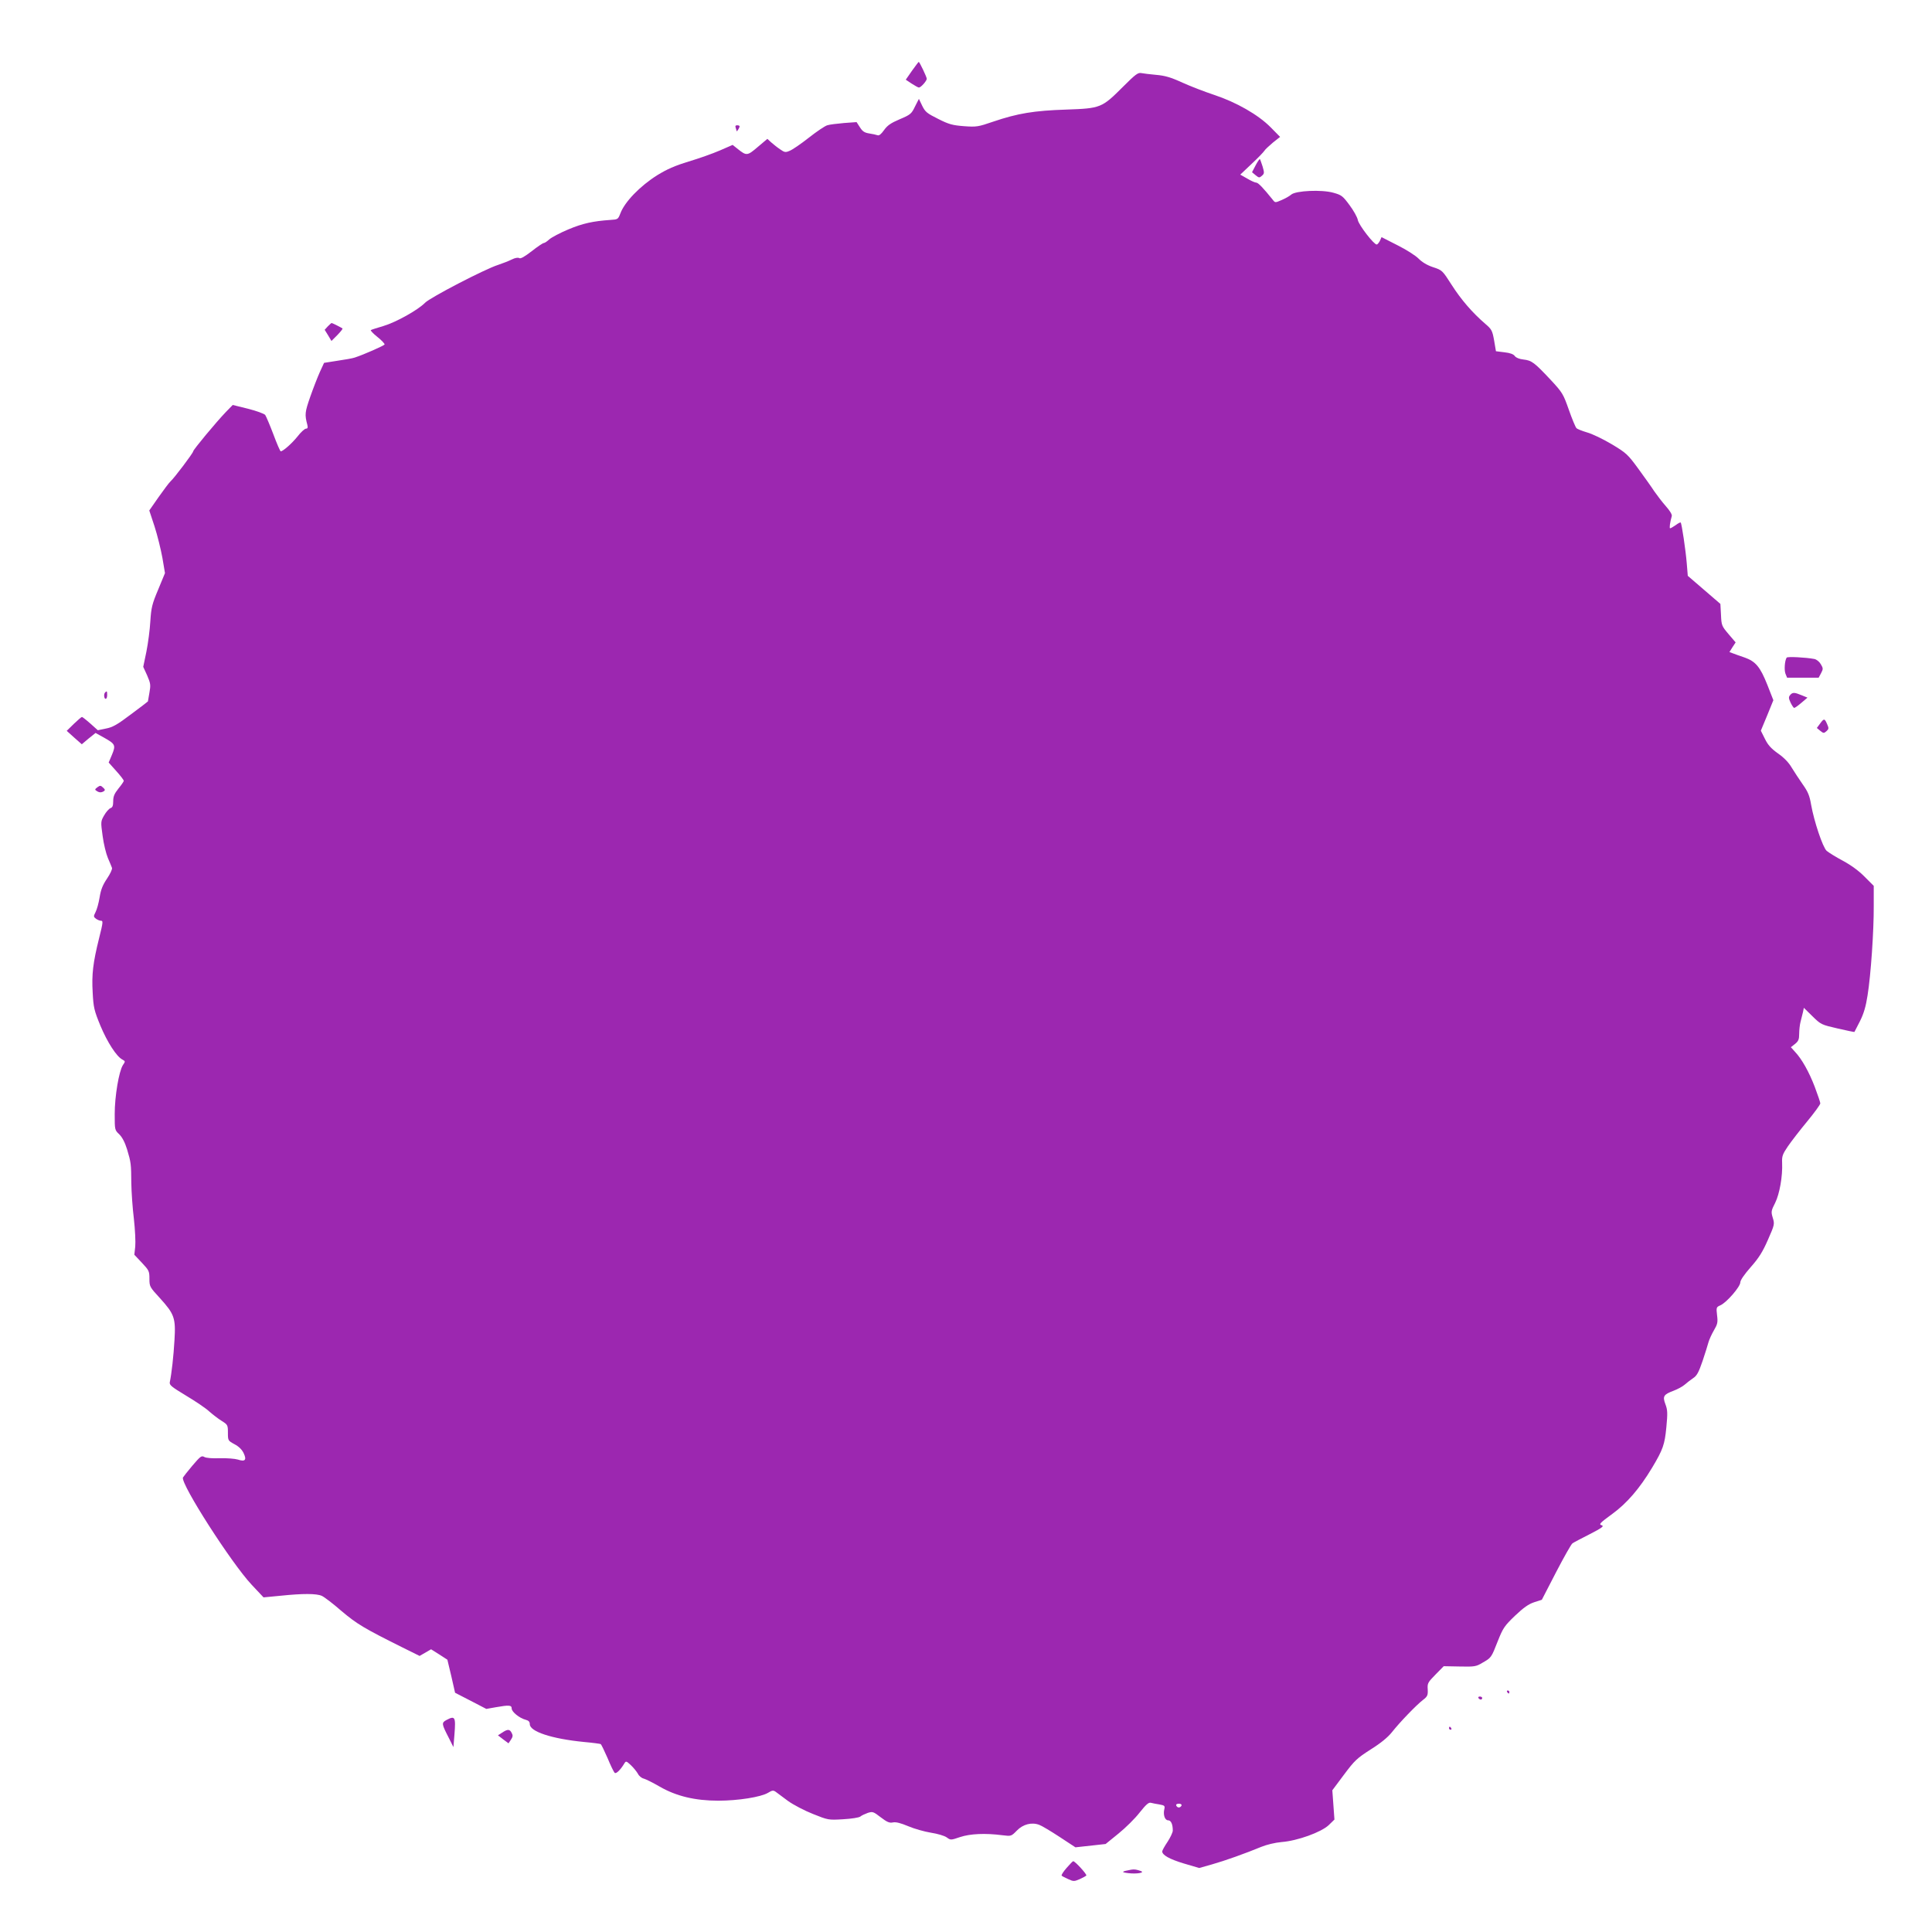 <?xml version="1.0" standalone="no"?>
<!DOCTYPE svg PUBLIC "-//W3C//DTD SVG 20010904//EN"
 "http://www.w3.org/TR/2001/REC-SVG-20010904/DTD/svg10.dtd">
<svg version="1.0" xmlns="http://www.w3.org/2000/svg"
 width="1280pt" height="1280pt" viewBox="0 0 1280 1280"
 preserveAspectRatio="xMidYMid meet">
<g transform="translate(0,1280) scale(0.1,-0.1)"
fill="#9c27b0" stroke="none">
<path d="M6042 12331 l-41 -59 39 -26 c22 -14 43 -26 48 -26 13 0 52 44 52 58
0 12 -48 112 -53 112 -2 0 -22 -27 -45 -59z"/>
<path d="M7441 12226 c-141 -141 -148 -144 -377 -152 -214 -7 -322 -25 -484
-80 -99 -34 -110 -36 -193 -30 -76 6 -100 12 -171 48 -74 37 -86 46 -106 87
l-22 46 -26 -51 c-23 -48 -30 -54 -101 -84 -59 -25 -82 -41 -104 -72 -19 -27
-33 -38 -43 -34 -9 3 -34 9 -56 12 -31 5 -44 14 -61 41 l-22 34 -83 -6 c-46
-4 -96 -10 -111 -15 -15 -4 -70 -41 -122 -82 -52 -41 -109 -80 -127 -87 -28
-12 -34 -11 -64 10 -18 12 -44 33 -59 46 l-25 23 -64 -54 c-69 -59 -74 -59
-131 -14 l-35 28 -85 -37 c-46 -20 -139 -53 -206 -73 -92 -28 -144 -51 -209
-91 -114 -72 -215 -176 -244 -253 -15 -39 -17 -40 -65 -43 -116 -8 -185 -23
-280 -63 -55 -23 -111 -53 -126 -66 -14 -13 -30 -24 -36 -24 -6 0 -42 -24 -80
-54 -48 -37 -74 -52 -83 -46 -8 5 -27 2 -49 -9 -20 -10 -61 -26 -91 -36 -86
-27 -450 -216 -484 -251 -47 -48 -192 -129 -276 -154 -41 -12 -79 -24 -83 -27
-4 -2 15 -23 43 -45 28 -22 49 -45 48 -50 -3 -8 -139 -68 -198 -87 -14 -5 -65
-14 -114 -21 l-89 -14 -28 -61 c-15 -33 -44 -108 -64 -165 -35 -101 -37 -116
-19 -184 5 -19 2 -26 -9 -26 -8 0 -34 -23 -56 -52 -38 -47 -96 -98 -111 -98
-4 0 -26 51 -49 113 -23 61 -48 119 -54 128 -7 8 -58 27 -114 41 l-101 25 -45
-46 c-67 -70 -217 -251 -217 -261 0 -11 -126 -178 -151 -200 -9 -8 -44 -55
-78 -103 l-62 -89 35 -106 c19 -59 42 -153 52 -208 l17 -101 -45 -109 c-41
-97 -46 -120 -52 -210 -3 -55 -15 -146 -26 -201 l-21 -101 26 -57 c23 -53 24
-64 15 -114 -5 -30 -10 -56 -10 -58 0 -1 -51 -40 -113 -86 -91 -69 -122 -86
-166 -94 l-53 -11 -49 44 c-27 24 -53 44 -56 44 -4 0 -28 -21 -54 -46 l-47
-46 50 -45 50 -44 45 38 46 37 56 -31 c75 -42 79 -50 53 -113 l-22 -52 50 -56
c28 -31 50 -60 50 -65 0 -5 -16 -28 -35 -51 -27 -34 -35 -52 -35 -84 0 -31 -5
-42 -18 -46 -10 -4 -29 -25 -42 -48 -23 -40 -23 -43 -10 -137 7 -53 23 -118
35 -146 12 -27 24 -57 27 -65 3 -8 -12 -40 -33 -71 -29 -43 -41 -74 -49 -124
-6 -37 -18 -81 -27 -98 -14 -28 -14 -31 3 -44 10 -7 24 -13 31 -13 17 0 17 -6
-11 -118 -40 -161 -49 -238 -42 -357 5 -100 10 -120 51 -220 46 -110 107 -205
146 -225 20 -11 20 -12 3 -37 -26 -41 -54 -205 -54 -324 0 -104 0 -106 30
-134 20 -20 37 -52 52 -100 26 -87 27 -96 28 -225 1 -58 8 -163 17 -235 8 -72
12 -154 9 -184 l-6 -54 50 -53 c47 -50 50 -56 50 -106 0 -52 2 -55 70 -129 95
-105 105 -131 96 -277 -6 -106 -19 -222 -31 -279 -4 -19 11 -31 107 -89 62
-37 132 -84 154 -105 23 -20 60 -49 83 -63 40 -25 41 -28 41 -79 0 -51 1 -52
43 -75 29 -15 50 -36 61 -59 22 -46 10 -59 -38 -43 -20 6 -73 10 -119 9 -49
-2 -90 1 -103 8 -19 11 -26 5 -80 -58 -32 -38 -60 -74 -62 -78 -15 -43 321
-567 455 -710 l79 -84 115 11 c145 15 236 15 271 -1 16 -7 74 -51 130 -100
103 -87 150 -115 405 -242 l113 -56 38 22 38 22 54 -34 54 -35 26 -109 25
-110 103 -53 104 -54 62 11 c90 16 106 14 106 -8 0 -23 53 -65 93 -75 19 -5
27 -13 27 -29 0 -49 145 -97 359 -118 57 -5 107 -12 111 -14 4 -3 24 -44 45
-92 20 -49 41 -92 47 -98 9 -10 38 18 64 61 11 18 13 18 44 -11 17 -16 38 -42
46 -56 7 -15 25 -30 40 -33 14 -4 62 -28 105 -53 109 -63 234 -93 388 -93 131
0 282 24 329 52 28 17 35 18 51 7 10 -8 47 -35 82 -61 35 -25 109 -64 165 -86
100 -40 102 -41 200 -35 55 3 106 11 114 18 8 7 30 17 49 24 32 10 37 9 86
-29 42 -32 58 -39 81 -34 20 4 51 -4 101 -25 40 -17 107 -36 150 -43 45 -7 89
-20 105 -31 26 -19 27 -19 89 2 66 22 166 27 281 12 57 -7 58 -7 95 31 41 42
98 57 148 38 17 -6 77 -42 135 -80 l105 -69 100 11 100 11 85 69 c47 38 110
100 140 139 43 54 60 69 75 65 11 -3 37 -8 57 -11 34 -6 37 -10 32 -31 -9 -36
3 -74 25 -74 19 0 31 -25 31 -68 0 -12 -16 -46 -35 -75 -19 -28 -35 -57 -35
-63 0 -24 47 -51 143 -80 l102 -30 85 24 c88 25 219 72 326 116 37 15 91 28
135 32 105 8 262 65 312 112 l38 37 -7 97 -7 97 77 103 c71 95 86 109 178 168
67 42 113 80 140 114 52 66 162 180 205 213 30 23 34 31 32 70 -3 41 1 47 52
99 l54 55 105 -2 c99 -2 109 -1 152 25 59 34 58 33 102 145 34 85 43 99 114
167 57 54 90 77 127 89 l50 16 94 182 c52 100 101 187 109 192 8 6 60 33 115
61 83 43 96 53 78 59 -20 6 -11 15 71 75 96 70 180 167 263 305 73 122 84 154
95 269 9 94 8 115 -6 152 -20 53 -13 65 54 90 26 10 58 27 72 39 14 12 39 32
57 44 26 17 37 39 63 114 17 50 34 106 39 124 5 18 21 53 36 79 24 41 27 53
21 100 -6 52 -5 54 22 66 41 18 132 123 132 152 0 14 26 52 69 101 54 61 79
101 114 181 44 100 45 104 32 146 -12 40 -11 46 16 99 29 59 50 175 46 265 -2
44 3 57 38 109 22 32 79 106 127 164 48 58 88 113 88 121 0 7 -17 57 -37 110
-38 99 -86 185 -132 233 l-26 29 28 22 c22 18 27 30 27 66 0 25 4 61 9 80 5
19 12 48 16 64 l6 29 57 -56 c56 -55 59 -56 167 -81 60 -14 110 -24 111 -23 1
1 17 34 37 72 25 50 39 98 50 170 22 135 42 431 41 593 l0 133 -60 60 c-37 38
-90 77 -144 106 -47 25 -95 55 -108 66 -26 24 -83 194 -103 306 -10 60 -21 86
-56 135 -24 34 -56 84 -73 111 -19 33 -51 66 -90 93 -46 33 -67 56 -87 97
l-27 54 42 101 41 101 -40 102 c-47 118 -77 155 -151 181 -29 10 -64 22 -76
27 l-24 9 20 32 21 32 -47 55 c-45 53 -47 58 -50 127 l-4 73 -108 93 -108 93
-7 85 c-7 85 -33 261 -40 268 -2 3 -17 -5 -33 -17 -17 -12 -33 -21 -37 -21 -6
0 -1 39 11 81 3 10 -14 37 -39 65 -24 27 -58 72 -77 99 -18 28 -66 95 -106
150 -69 94 -79 104 -176 162 -57 34 -130 69 -163 78 -33 10 -65 22 -71 29 -6
6 -29 61 -50 121 -37 105 -42 114 -121 199 -107 114 -125 128 -179 134 -28 3
-50 12 -58 23 -8 12 -31 21 -69 25 l-56 7 -12 71 c-12 66 -16 74 -58 110 -87
75 -161 161 -223 258 -62 97 -63 98 -124 118 -39 13 -72 33 -95 56 -19 20 -82
60 -140 89 l-106 54 -11 -25 c-7 -13 -16 -24 -21 -24 -19 0 -118 128 -125 162
-3 18 -28 63 -55 99 -45 61 -53 67 -107 82 -77 22 -248 14 -279 -12 -11 -10
-40 -26 -63 -36 -44 -19 -44 -19 -60 2 -62 77 -96 113 -109 113 -8 0 -35 12
-60 27 l-46 26 75 71 c42 39 79 78 84 86 5 9 31 33 57 55 l48 38 -63 64 c-82
83 -228 166 -373 214 -60 20 -155 56 -210 81 -78 36 -117 47 -175 52 -41 4
-86 9 -100 12 -21 4 -40 -11 -119 -90z m387 -11388 c-3 -7 -11 -13 -18 -13 -7
0 -15 6 -17 13 -3 7 4 12 17 12 13 0 20 -5 18 -12z"/>
<path d="M4874 11954 c3 -9 6 -19 6 -22 0 -9 20 21 20 31 0 4 -7 7 -16 7 -11
0 -14 -5 -10 -16z"/>
<path d="M8319 11705 l-24 -46 24 -20 c22 -18 25 -18 42 -3 16 14 16 20 4 61
-8 25 -16 47 -18 49 -2 2 -15 -16 -28 -41z"/>
<path d="M2172 10638 l-21 -23 23 -37 22 -37 39 39 c21 22 37 41 34 44 -6 5
-67 36 -72 36 -2 0 -13 -10 -25 -22z"/>
<path d="M11837 8443 c-13 -21 -17 -81 -8 -106 l11 -27 104 0 105 0 16 30 c15
28 14 33 -2 60 -9 16 -28 31 -42 34 -59 11 -179 17 -184 9z"/>
<path d="M697 8213 c-11 -10 -8 -43 3 -43 6 0 10 11 10 25 0 26 -2 29 -13 18z"/>
<path d="M11860 8195 c-11 -13 -10 -22 3 -50 9 -19 20 -35 24 -35 5 0 26 15
48 34 l40 34 -39 16 c-48 20 -60 20 -76 1z"/>
<path d="M12060 8008 l-23 -31 23 -19 c21 -17 24 -17 41 -2 15 13 16 20 6 42
-18 43 -22 44 -47 10z"/>
<path d="M645 7584 c-17 -13 -18 -16 -5 -24 18 -12 31 -12 48 -2 10 7 8 12 -5
24 -16 15 -20 15 -38 2z"/>
<path d="M9985 1590 c3 -5 8 -10 11 -10 2 0 4 5 4 10 0 6 -5 10 -11 10 -5 0
-7 -4 -4 -10z"/>
<path d="M9795 1550 c3 -5 10 -10 16 -10 5 0 9 5 9 10 0 6 -7 10 -16 10 -8 0
-12 -4 -9 -10z"/>
<path d="M2957 1404 c-33 -18 -31 -26 17 -119 l30 -60 7 85 c9 116 4 125 -54
94z"/>
<path d="M9600 1350 c0 -5 5 -10 11 -10 5 0 7 5 4 10 -3 6 -8 10 -11 10 -2 0
-4 -4 -4 -10z"/>
<path d="M3327 1321 l-28 -18 35 -27 35 -26 16 24 c13 19 14 29 5 45 -13 26
-27 26 -63 2z"/>
<path d="M7066 424 c-21 -24 -36 -47 -32 -51 3 -3 23 -14 44 -23 34 -16 40
-15 75 0 20 9 40 20 44 24 7 6 -76 97 -87 95 -3 0 -23 -21 -44 -45z"/>
<path d="M7495 413 c-66 -12 -70 -17 -20 -23 55 -7 114 3 83 14 -31 11 -43 12
-63 9z"/>
</g>
</svg>
